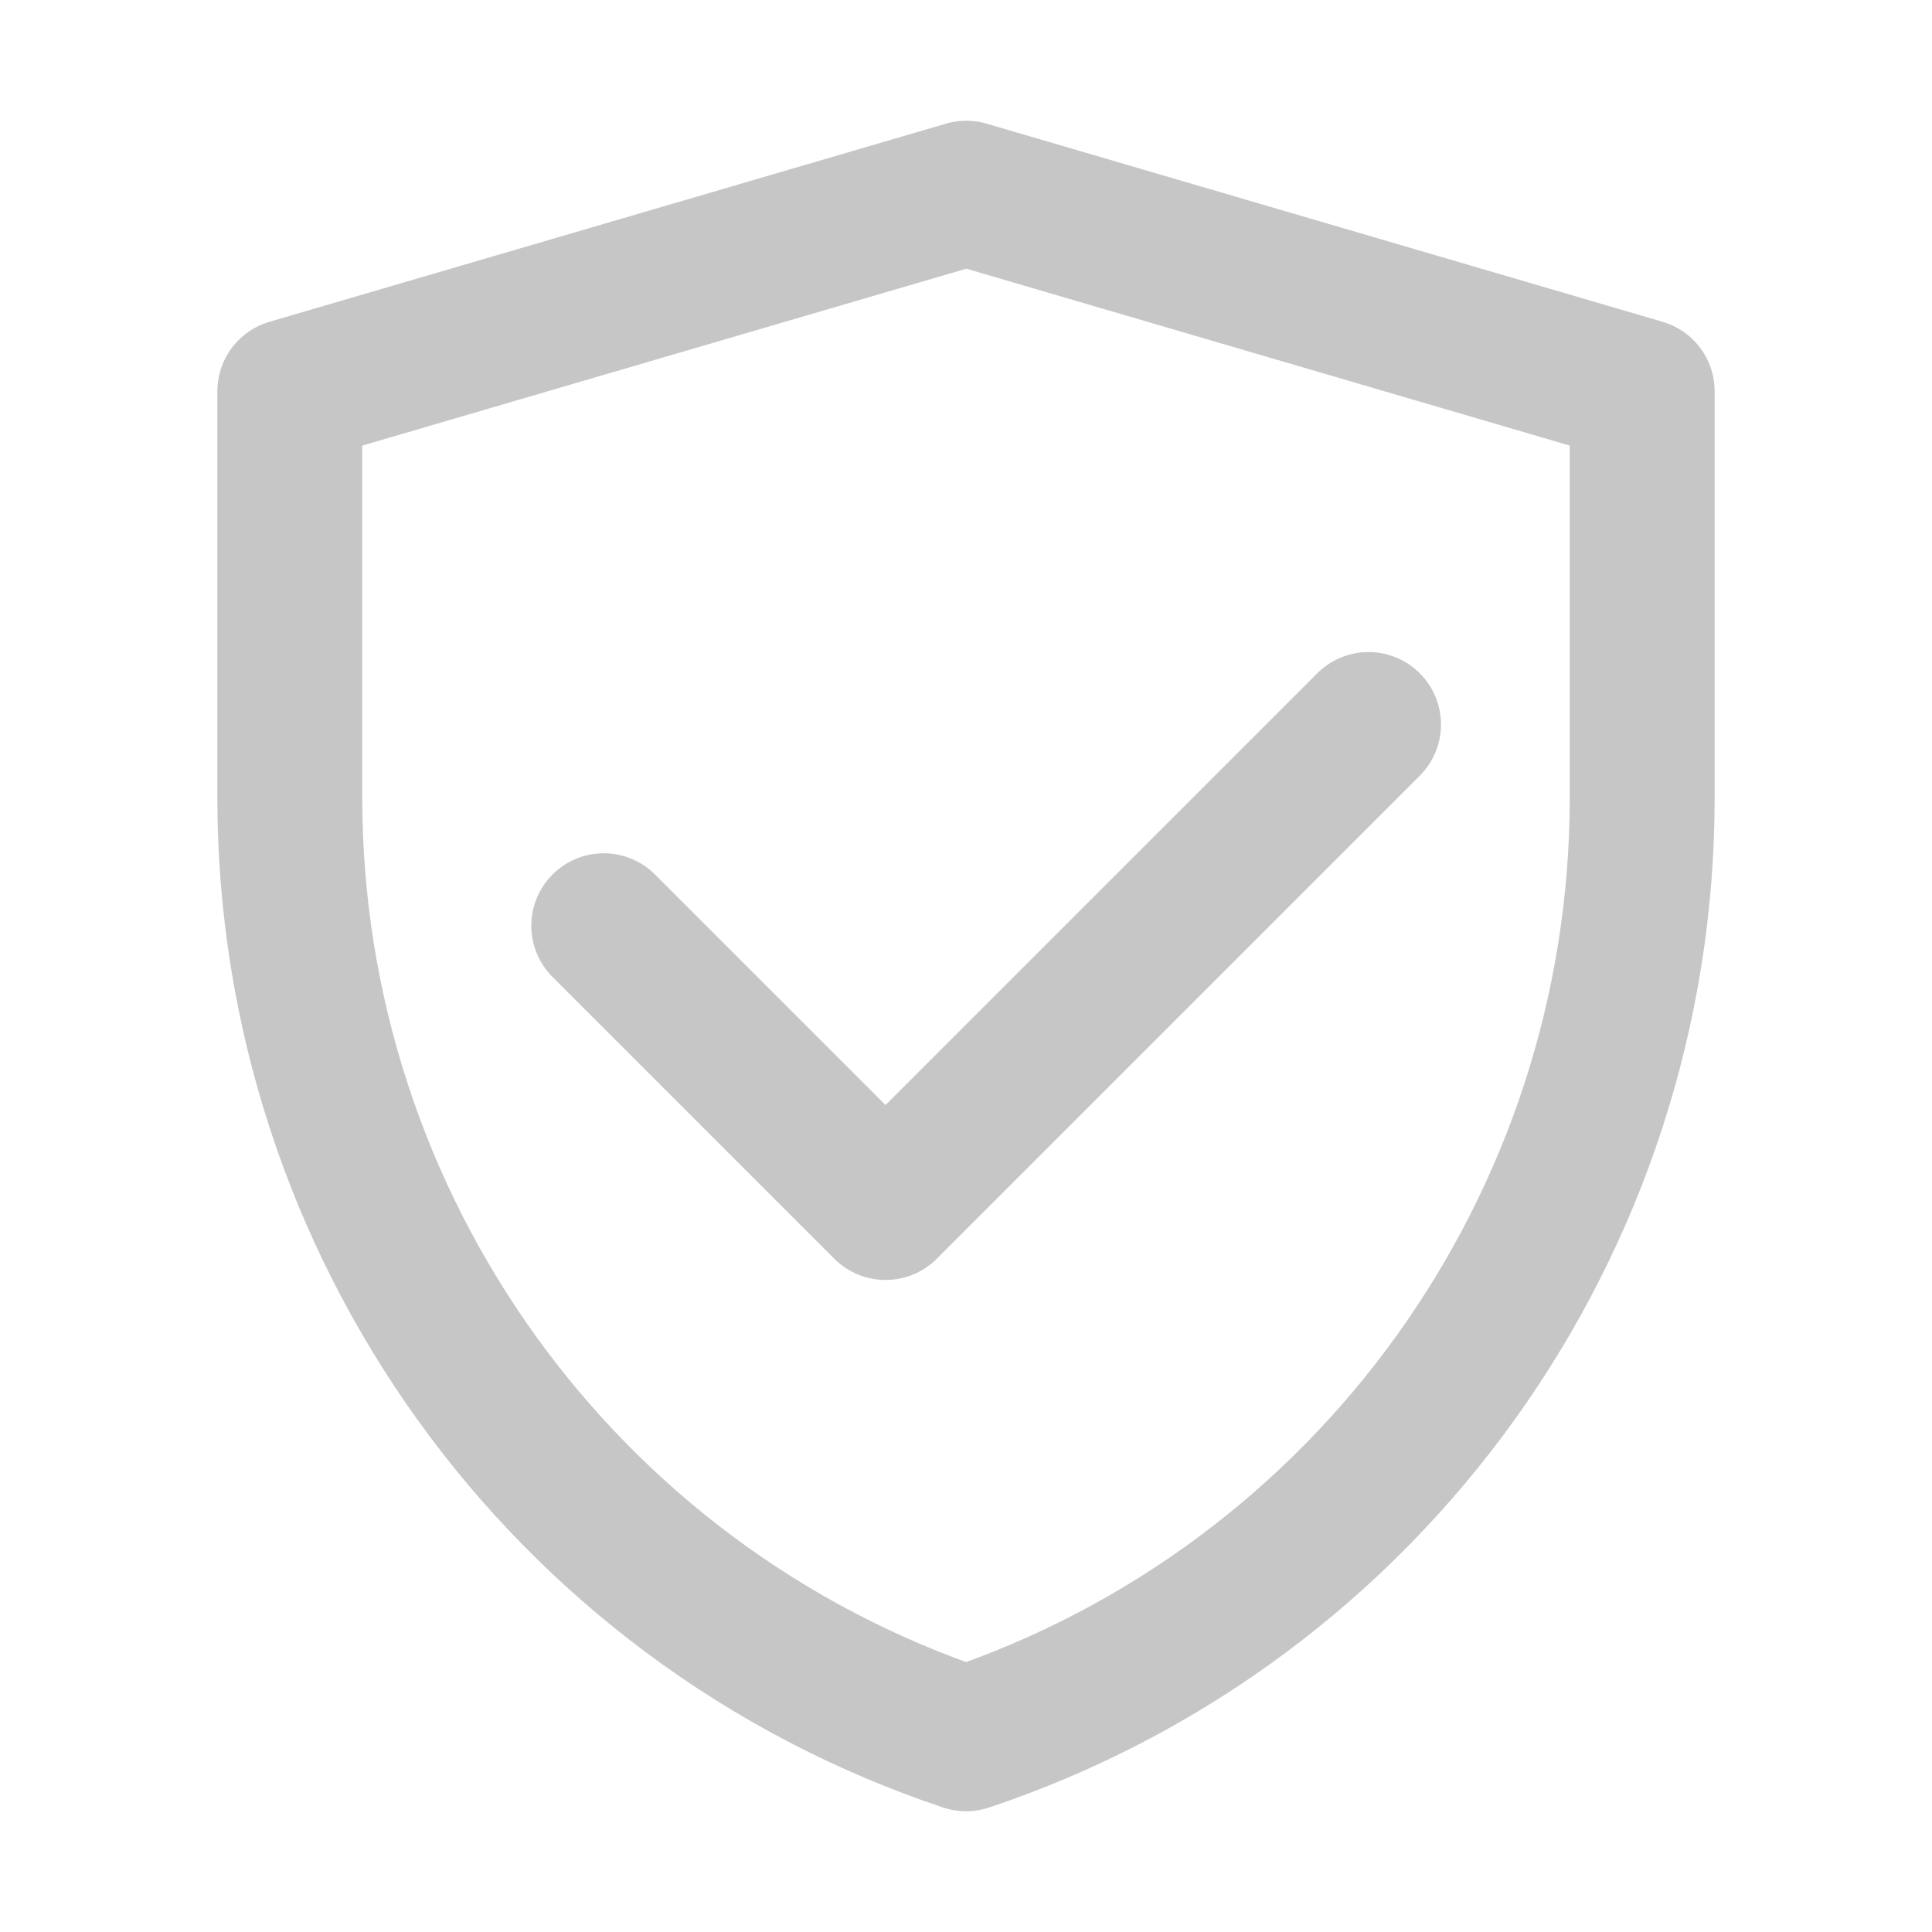 <svg width="20" height="20" viewBox="0 0 20 20" fill="none" xmlns="http://www.w3.org/2000/svg">
<path d="M3 4.051L10.003 2L17 4.051V8.257C17 12.678 14.181 16.602 10.001 18C5.82 16.603 3 12.677 3 8.255V4.051Z" stroke="#C6C6C6" stroke-width="1.5" stroke-linejoin="round"/>
<path d="M6.25 9.583L9.167 12.5L14.167 7.5" stroke="#C6C6C6" stroke-width="1.5" stroke-linecap="round" stroke-linejoin="round"/>
</svg>
